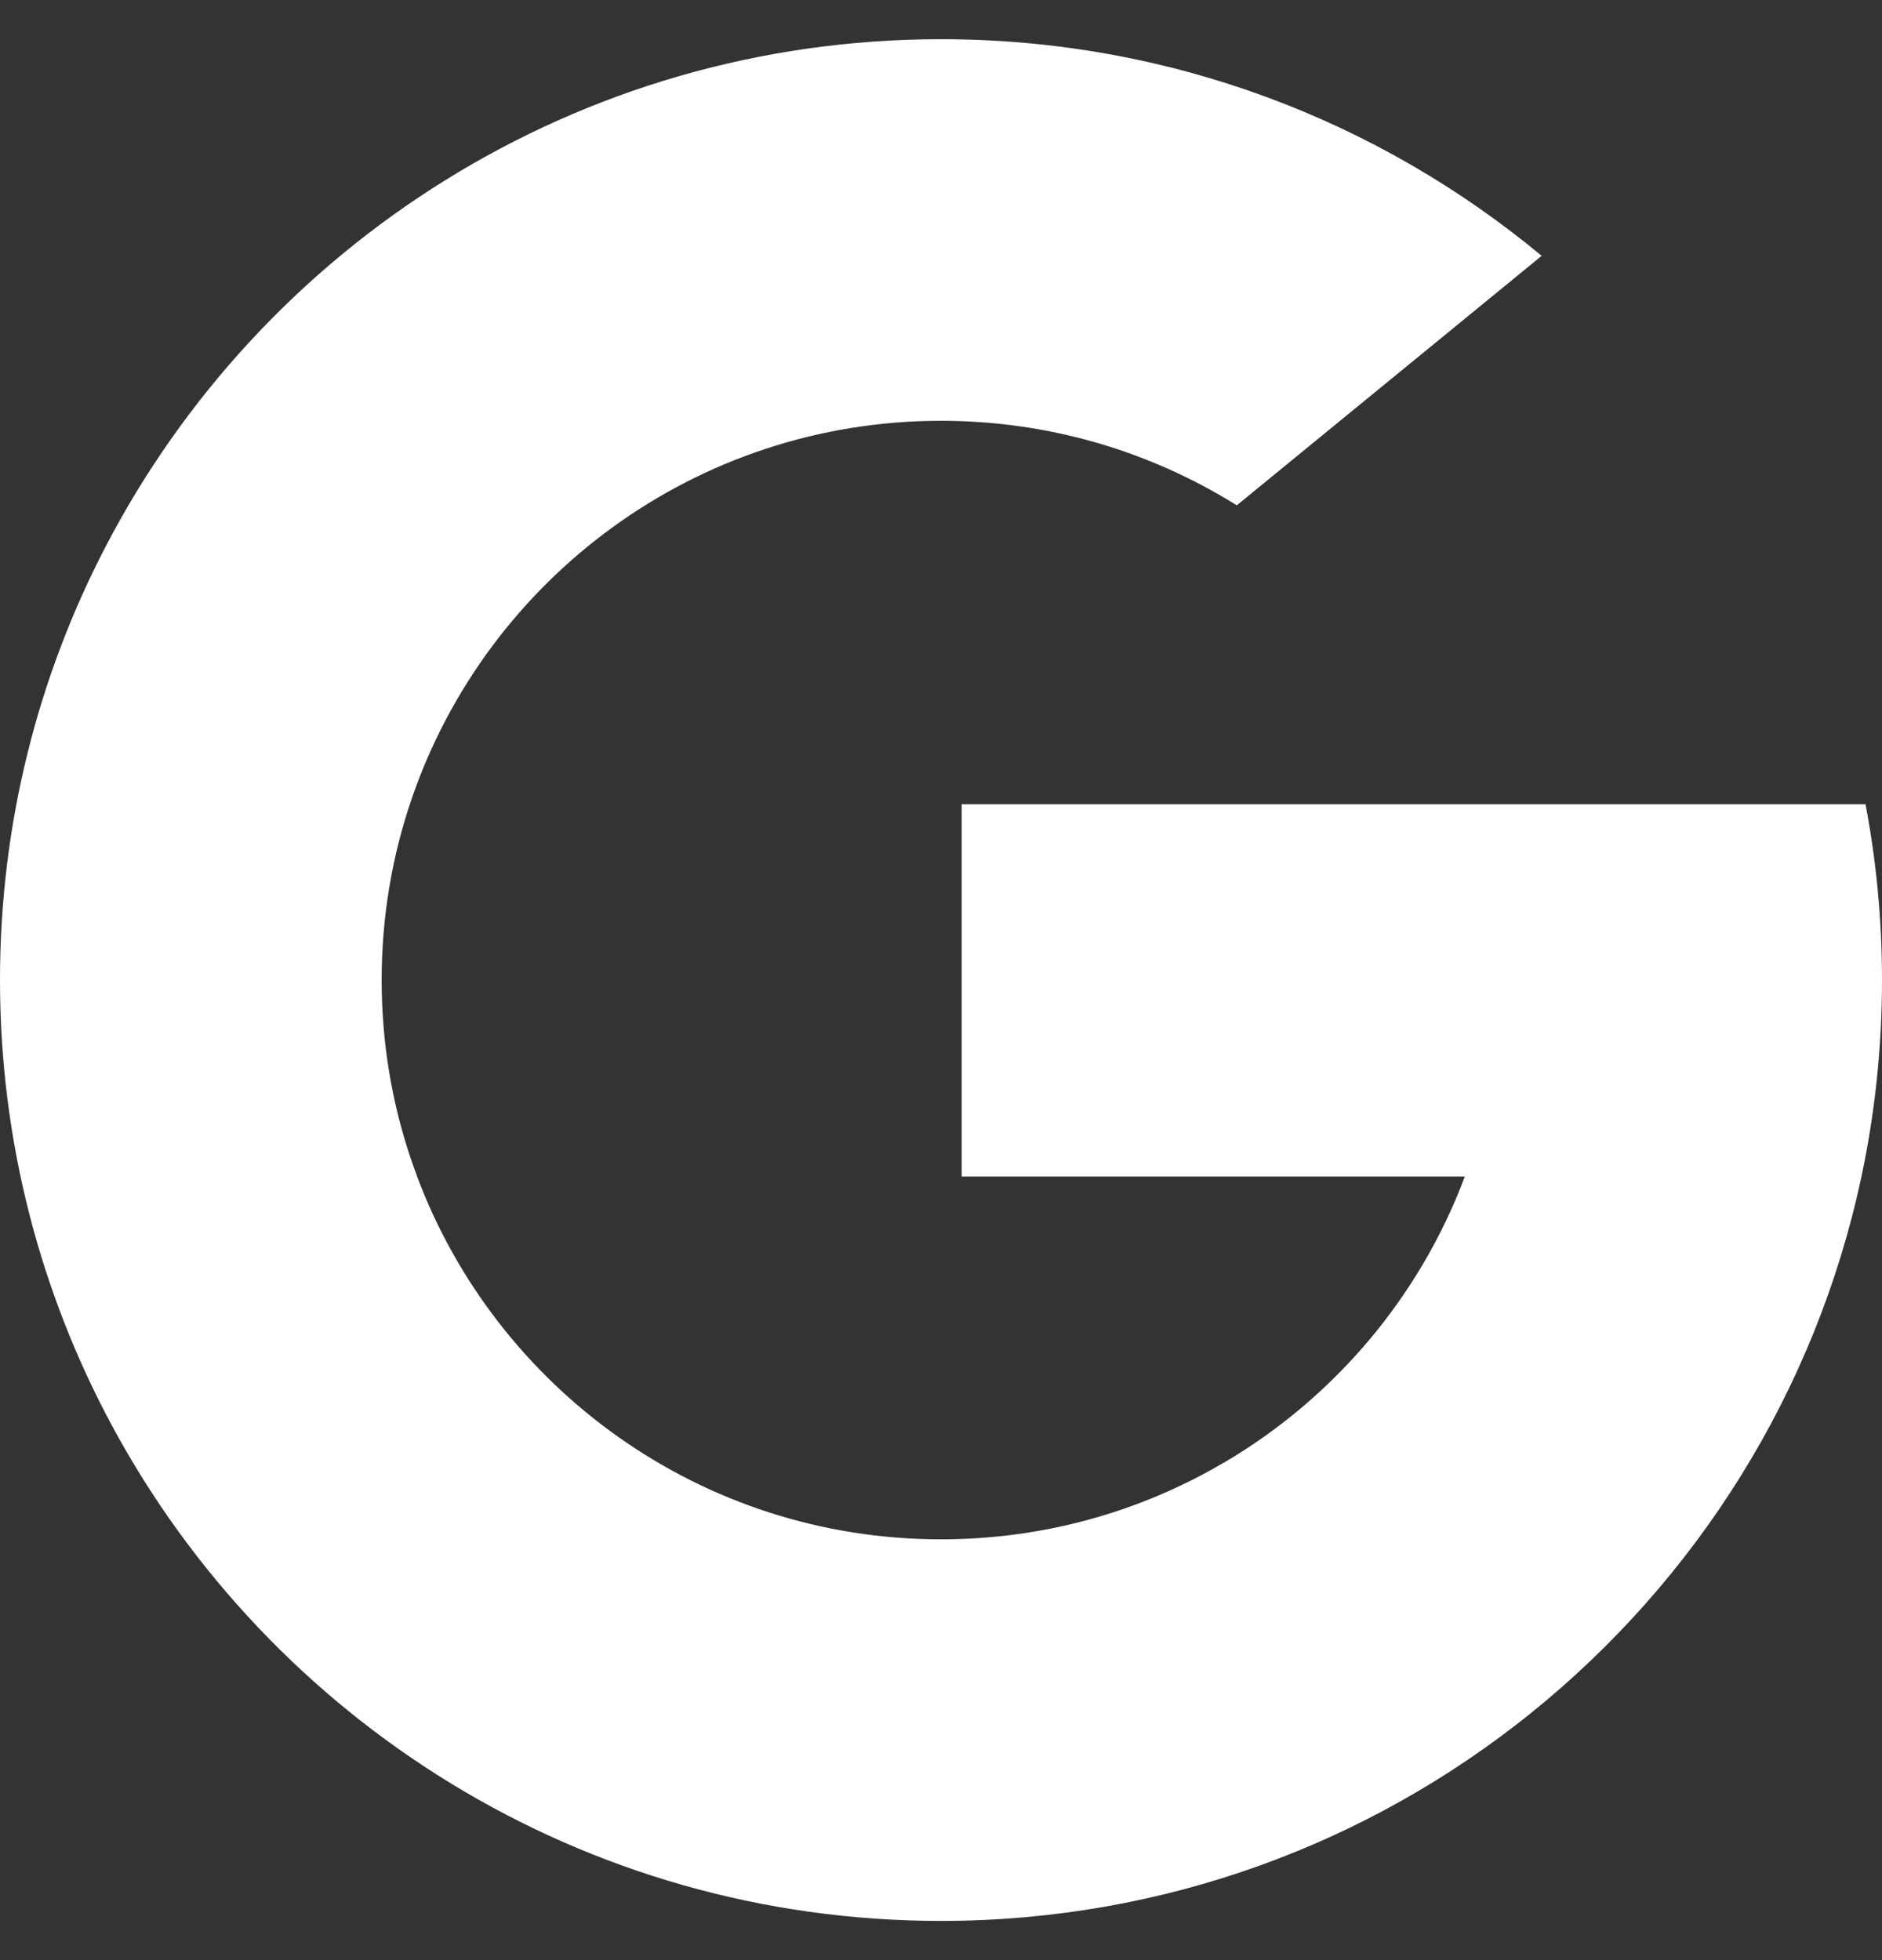 <svg width="24" height="25" viewBox="0 0 24 25" fill="none" xmlns="http://www.w3.org/2000/svg">
<rect x="0" y="0" width="24" height="25" fill="#333333" stroke="none"/>
<g clip-path="url(#clip0_825_388)">
<path d="M5.319 15.003L4.484 18.122L1.43 18.187C0.518 16.494 0 14.558 0 12.5C0 10.51 0.484 8.633 1.342 6.981H1.342L4.061 7.48L5.252 10.182C5.002 10.908 4.867 11.688 4.867 12.5C4.867 13.381 5.026 14.225 5.319 15.003Z" fill="white"/>
<path d="M23.79 10.258C23.928 10.984 24 11.734 24 12.5C24 13.359 23.91 14.197 23.738 15.006C23.153 17.756 21.627 20.158 19.512 21.858L19.512 21.857L16.088 21.683L15.603 18.658C17.006 17.835 18.103 16.547 18.68 15.006H12.264V10.258H18.774H23.79Z" fill="white"/>
<path d="M19.511 21.857L19.512 21.858C17.456 23.511 14.843 24.5 12 24.5C7.43 24.5 3.457 21.946 1.43 18.187L5.318 15.003C6.332 17.708 8.941 19.633 12 19.633C13.314 19.633 14.546 19.278 15.603 18.657L19.511 21.857Z" fill="white"/>
<path d="M19.66 3.263L15.772 6.445C14.678 5.762 13.385 5.367 12 5.367C8.872 5.367 6.214 7.38 5.252 10.182L1.342 6.981H1.342C3.339 3.131 7.362 0.5 12 0.5C14.912 0.5 17.581 1.537 19.66 3.263Z" fill="white"/>
</g>
<defs>
<clipPath id="clip0_825_388">
<rect width="24" height="24" fill="white" transform="translate(0 0.5)"/>
</clipPath>
</defs>
</svg>
